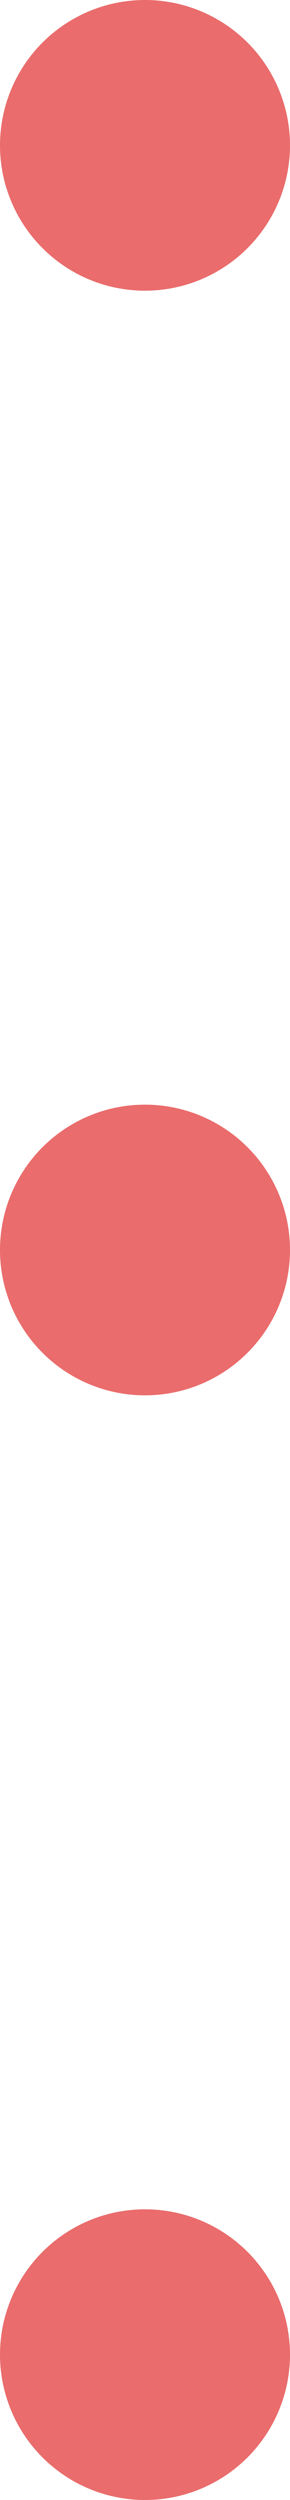 <svg xmlns="http://www.w3.org/2000/svg" width="5" height="43" viewBox="0 0 5 43">
  <g id="グループ_411" data-name="グループ 411" transform="translate(-634 -486)">
    <circle id="楕円形_139" data-name="楕円形 139" cx="2.5" cy="2.5" r="2.5" transform="translate(634 486)" fill="#ea6c6c"/>
    <circle id="楕円形_141" data-name="楕円形 141" cx="2.5" cy="2.5" r="2.5" transform="translate(634 524)" fill="#ea6c6c"/>
    <circle id="楕円形_142" data-name="楕円形 142" cx="2.5" cy="2.5" r="2.5" transform="translate(634 505)" fill="#ea6c6c"/>
  </g>
</svg>
